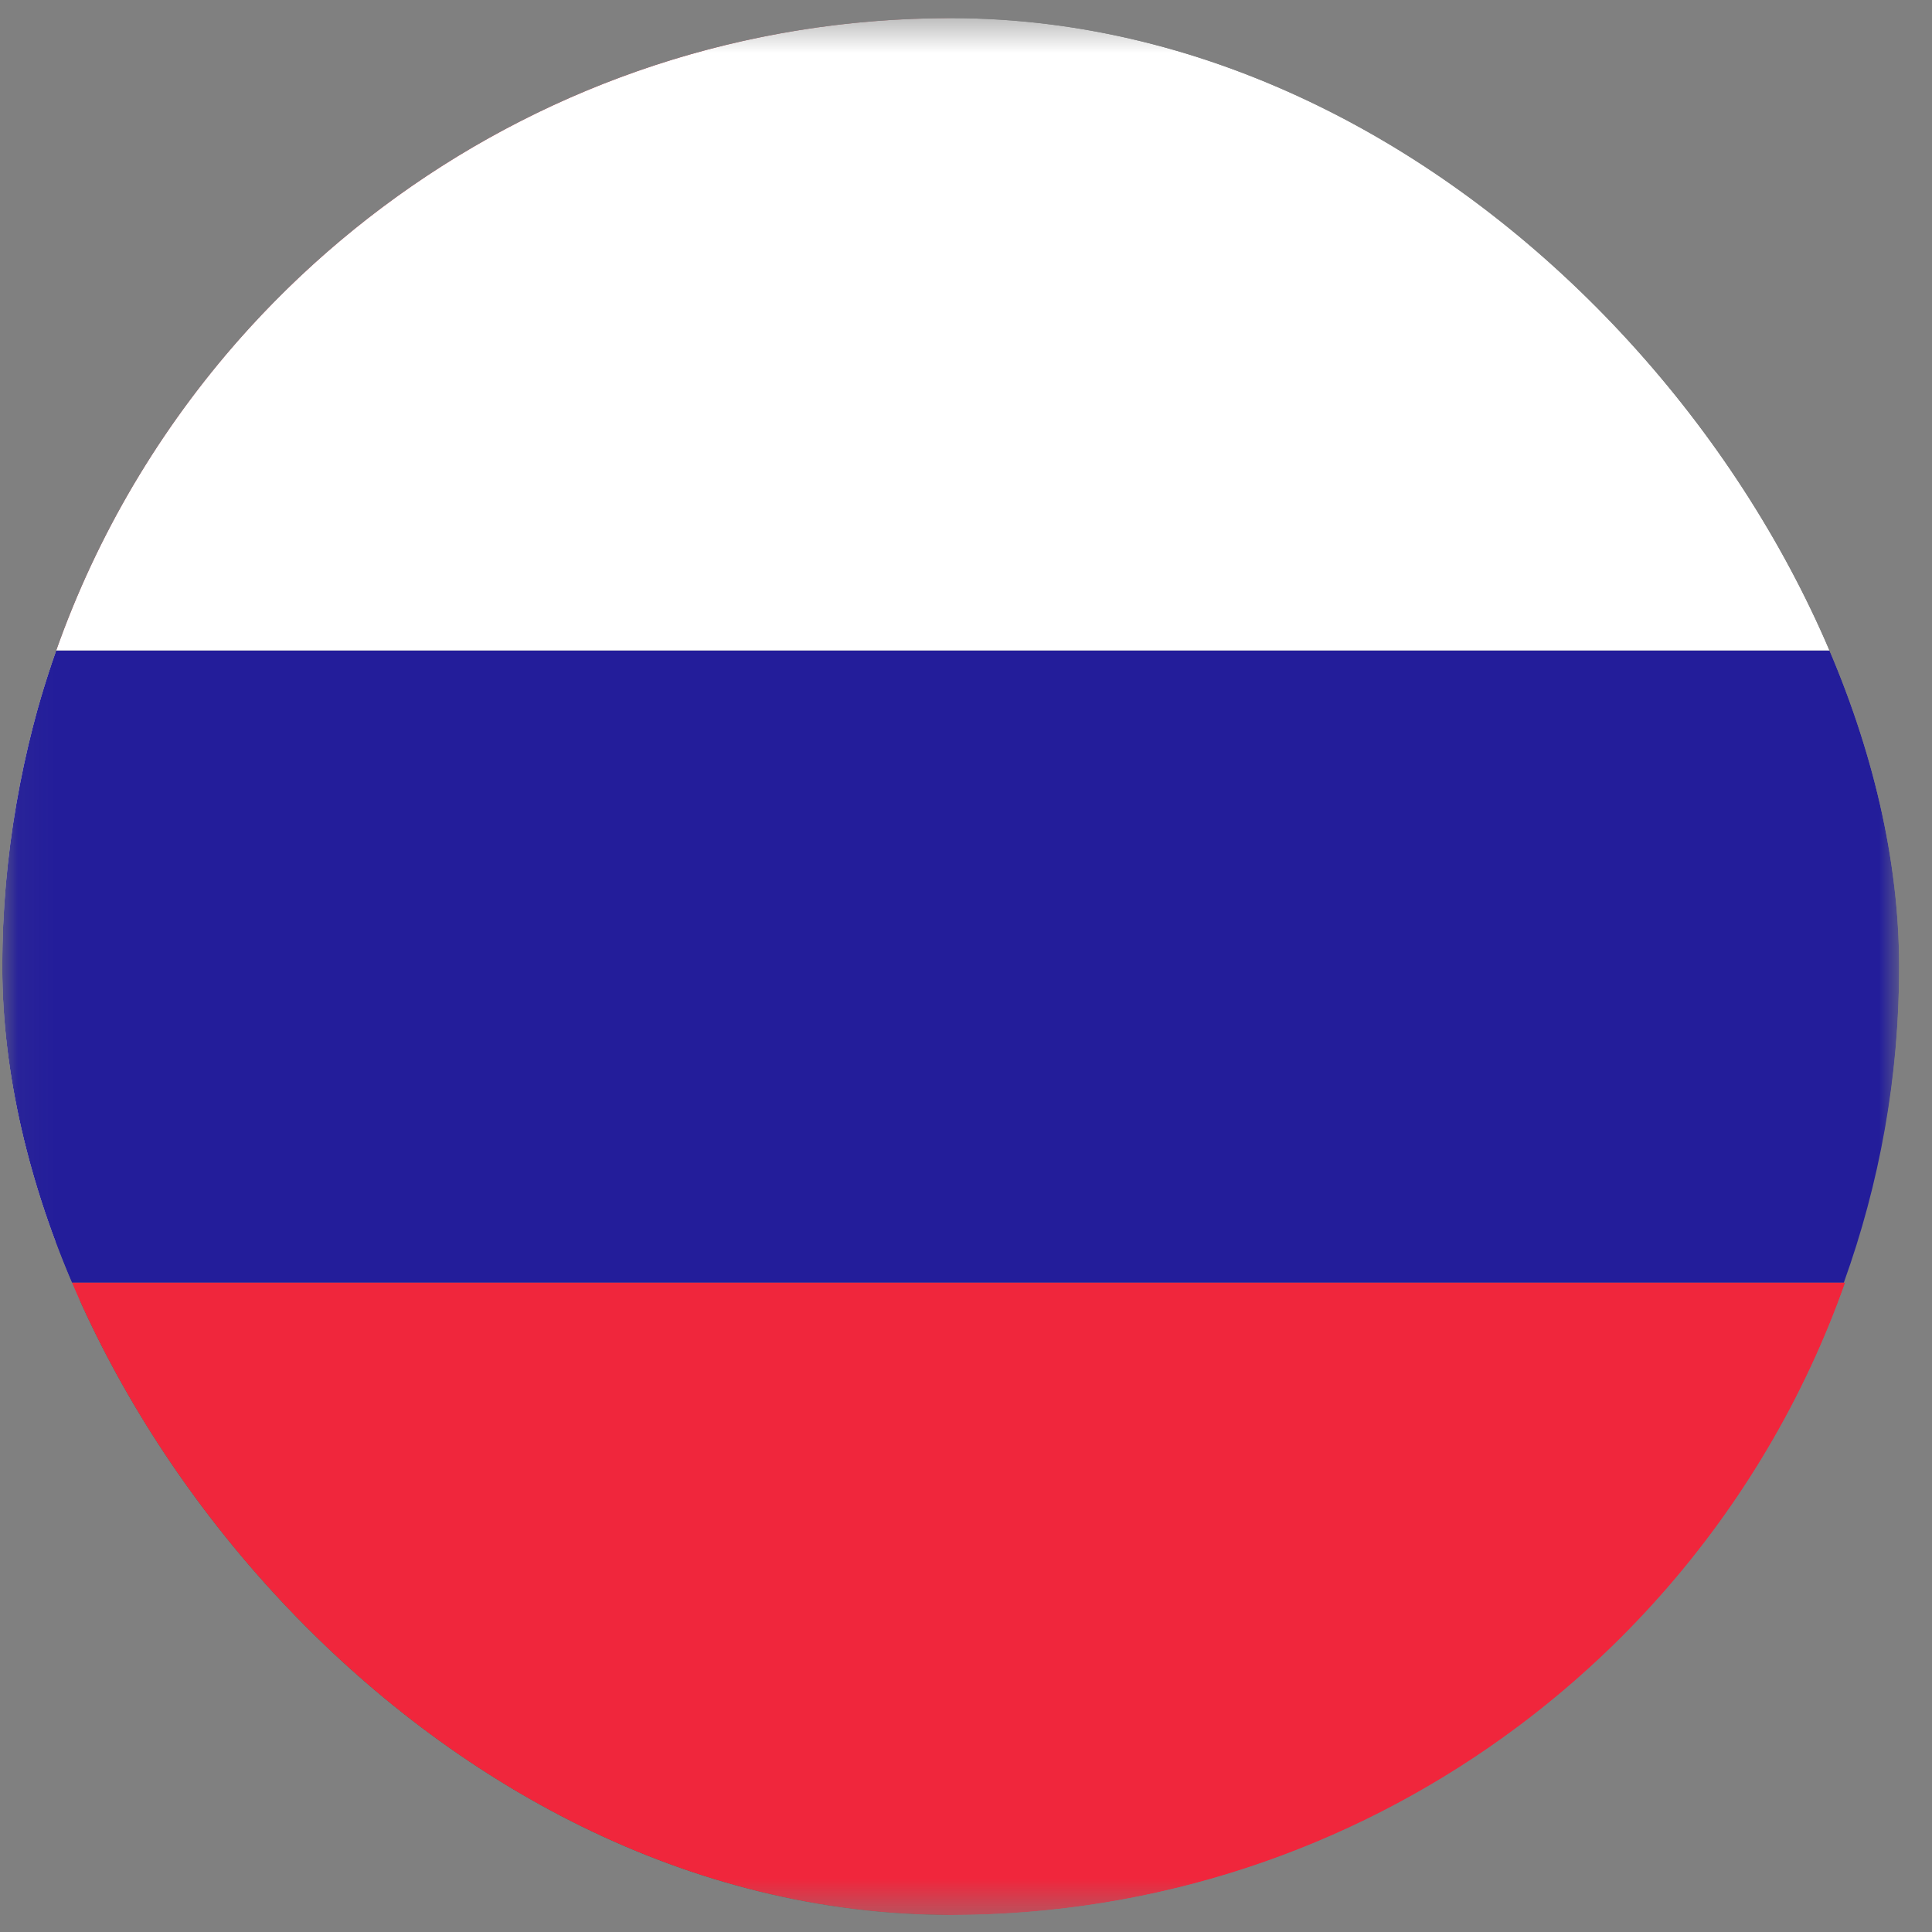 <svg width="55" height="55" viewBox="0 0 55 55" fill="none" xmlns="http://www.w3.org/2000/svg">
<rect x="0" y="0" width="55" height="55" fill="#808080" stroke="none"/>
<g clip-path="url(#clip0_3226_6050)">
<mask id="mask0_3226_6050" style="mask-type:luminance" maskUnits="userSpaceOnUse" x="0" y="0" width="55" height="55">
<path d="M54.065 0.516H0.064V54.516H54.065V0.516Z" fill="white"/>
</mask>
<g mask="url(#mask0_3226_6050)">
<path d="M1.583 36.516C0.627 33.704 0.064 30.666 0.064 27.516C0.064 24.366 0.627 21.329 1.583 18.516" fill="white"/>
<path d="M1.584 18.516C5.296 8.054 15.309 0.516 27.065 0.516L1.584 18.516Z" fill="#F0263C"/>
<path d="M27.065 54.516C15.309 54.516 5.296 46.979 1.584 36.516L27.065 54.516Z" fill="#005B13"/>
<path d="M0.064 27.516C0.064 30.666 0.627 33.704 1.583 36.516H52.489C53.502 33.704 54.065 30.666 54.065 27.516C54.065 24.366 53.502 21.329 52.546 18.516H1.583C0.627 21.329 0.064 24.366 0.064 27.516Z" fill="#231D9A"/>
<path d="M1.584 18.516H52.49C48.834 8.054 38.822 0.516 27.065 0.516C15.309 0.516 5.296 8.054 1.584 18.516Z" fill="white"/>
<path d="M52.547 36.516H1.584C5.296 46.979 15.309 54.516 27.065 54.516C38.822 54.516 48.834 46.979 52.547 36.516Z" fill="#F0263C"/>
</g>
</g>
<defs>
<clipPath id="clip0_3226_6050">
<rect x="0.064" y="0.516" width="54" height="54" rx="27" fill="white"/>
</clipPath>
</defs>
</svg>
